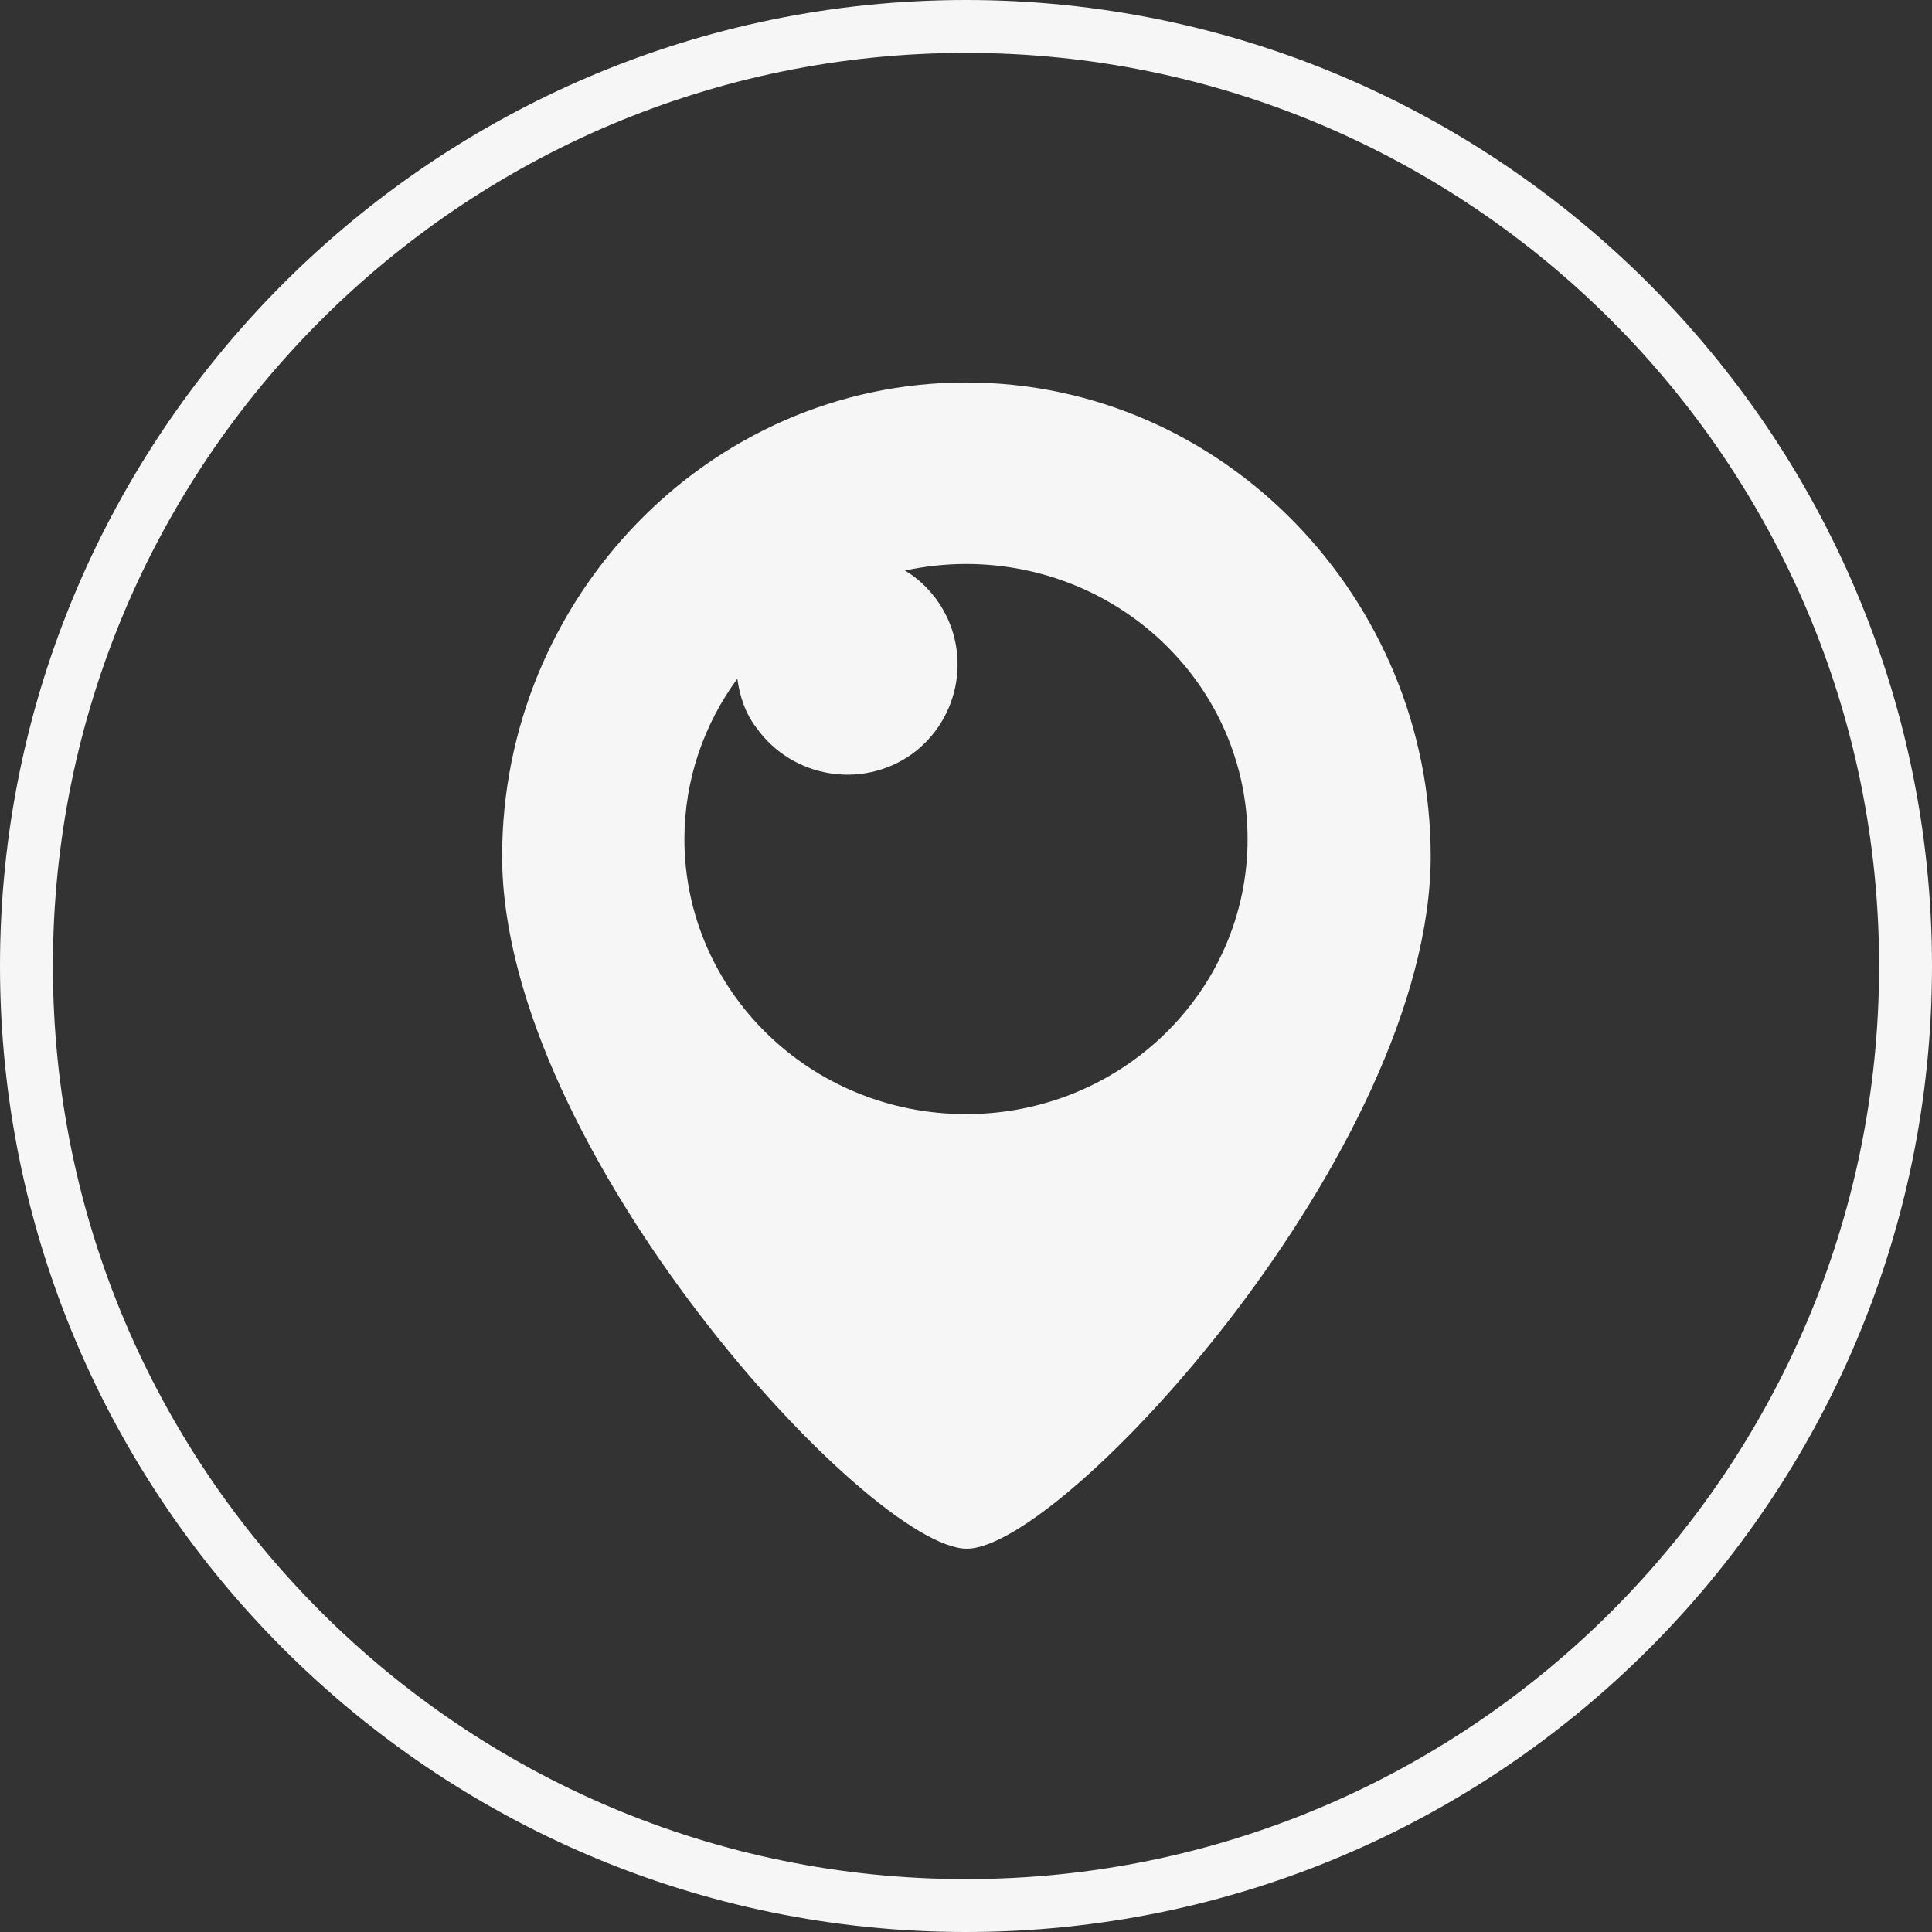 <?xml version="1.0" encoding="UTF-8" standalone="no"?><svg xmlns="http://www.w3.org/2000/svg" xmlns:xlink="http://www.w3.org/1999/xlink" fill="#f7f6f6" height="237.4" preserveAspectRatio="xMidYMid meet" version="1" viewBox="0.0 0.0 237.4 237.4" width="237.4" zoomAndPan="magnify"><rect x="0.0" y="0.0" width="237.4" height="237.4" fill="#333333" stroke="none"/><g><g id="change1_1"><path d="M118.7,47C87,47,61.7,73.6,61.7,105.2c0,36.1,45.2,85.1,57.1,85.1s57-49.1,57-85.1C175.8,73.6,150.4,47,118.7,47z M118.7,136.9c-19.1,0-34.6-15.1-34.6-33.8c0-7.3,2.4-14.1,6.5-19.7c0.3,2.2,1,4.3,2.4,6.1c4.4,6.1,12.9,7.5,19,3.2 c6.1-4.4,7.5-12.9,3.1-19c-1.1-1.5-2.4-2.7-3.9-3.6c2.4-0.5,4.9-0.8,7.5-0.8c19.1,0,34.6,15.1,34.6,33.8S137.8,136.9,118.7,136.9z"/></g><g id="change1_2"><path d="M118.7,237.4C53.3,237.4,0,184.2,0,118.7C0,53.3,53.3,0,118.7,0s118.7,53.3,118.7,118.7 C237.4,184.2,184.2,237.4,118.7,237.4z M118.7,6.5C56.8,6.5,6.5,56.8,6.5,118.7c0,61.9,50.3,112.2,112.2,112.2 s112.2-50.3,112.2-112.2C230.9,56.8,180.6,6.5,118.7,6.5z"/></g></g></svg>